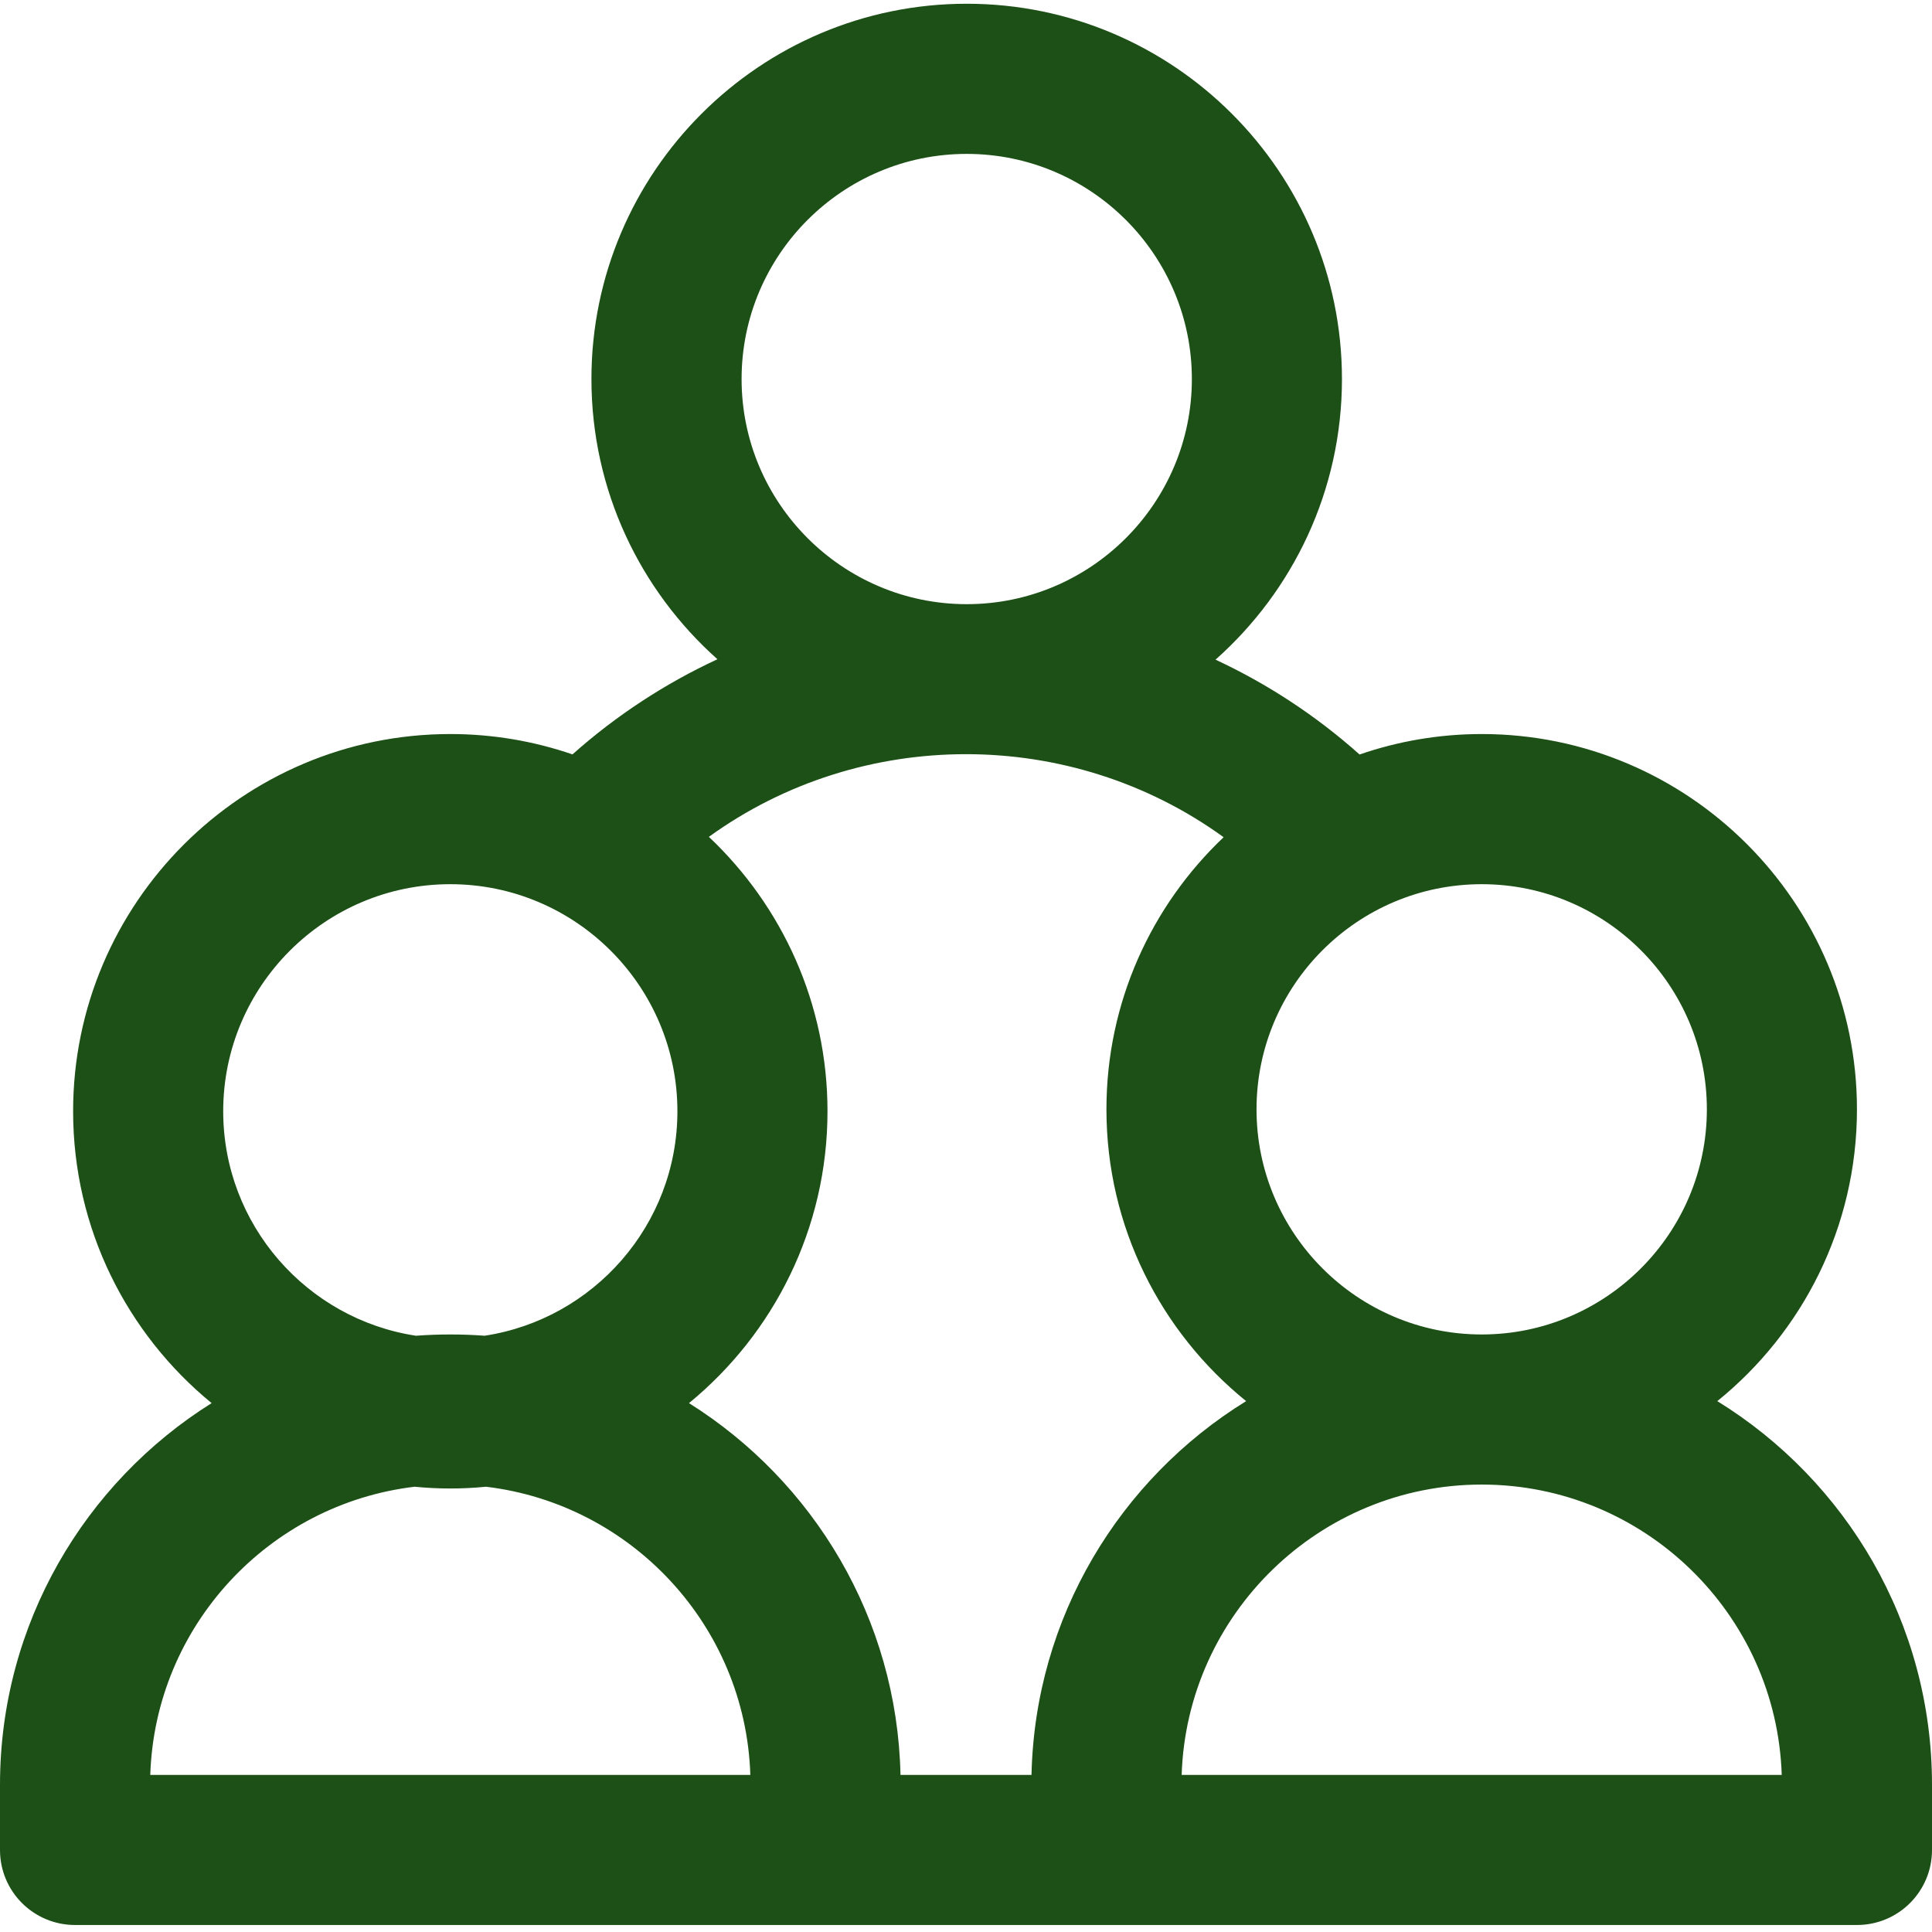 <svg xmlns="http://www.w3.org/2000/svg" width="32" height="32" viewBox="0 0 32 32" fill="none"><g id="fi_1370286" clip-path="url(#clip0_3_796)"><path id="Vector" d="M28.444 23.207C29.854 22.067 30.757 20.324 30.757 18.374C30.757 14.947 27.969 12.158 24.542 12.158C23.834 12.158 23.153 12.278 22.519 12.497C21.802 11.857 20.996 11.328 20.133 10.926C21.416 9.787 22.227 8.125 22.227 6.278C22.227 2.851 19.439 0.062 16.012 0.062C12.585 0.062 9.796 2.851 9.796 6.278C9.796 8.121 10.604 9.78 11.883 10.919C11.014 11.322 10.204 11.852 9.482 12.495C8.847 12.277 8.166 12.158 7.458 12.158C4.013 12.158 1.211 14.961 1.211 18.406C1.211 20.352 2.105 22.093 3.505 23.24C1.401 24.56 0 26.9 0 29.561V30.642C0 31.328 0.556 31.884 1.243 31.884H30.757C31.444 31.884 32 31.328 32 30.642V29.561C32 26.878 30.576 24.522 28.444 23.207ZM28.271 18.374C28.271 20.43 26.598 22.103 24.542 22.103C22.485 22.103 20.812 20.43 20.812 18.374C20.812 16.317 22.485 14.645 24.542 14.645C26.598 14.645 28.271 16.317 28.271 18.374ZM16.012 2.549C18.068 2.549 19.741 4.221 19.741 6.278C19.741 8.334 18.068 10.007 16.012 10.007C13.956 10.007 12.283 8.334 12.283 6.278C12.283 4.221 13.956 2.549 16.012 2.549ZM20.267 13.867C19.072 15 18.326 16.601 18.326 18.374C18.326 20.324 19.23 22.067 20.64 23.207C18.551 24.495 17.142 26.783 17.085 29.398H14.915C14.859 26.805 13.472 24.533 11.412 23.24C12.811 22.093 13.706 20.352 13.706 18.406C13.706 16.617 12.95 15.002 11.741 13.861C14.269 12.033 17.74 12.035 20.267 13.867ZM3.697 18.406C3.697 16.332 5.384 14.645 7.458 14.645C9.532 14.645 11.22 16.332 11.22 18.406C11.22 20.287 9.832 21.849 8.027 22.124C7.839 22.11 7.65 22.103 7.458 22.103C7.267 22.103 7.077 22.11 6.889 22.124C5.084 21.849 3.697 20.287 3.697 18.406ZM2.489 29.398C2.568 26.93 4.456 24.912 6.867 24.625C7.062 24.644 7.259 24.654 7.458 24.654C7.658 24.654 7.855 24.644 8.05 24.625C10.461 24.913 12.348 26.93 12.428 29.398H2.489ZM19.572 29.398C19.658 26.732 21.855 24.589 24.542 24.589C27.229 24.589 29.425 26.732 29.511 29.398H19.572Z" fill="#1D5017"></path></g><defs><clipPath id="clip0_3_796"><rect width="32" height="32" fill="white"></rect></clipPath></defs></svg>